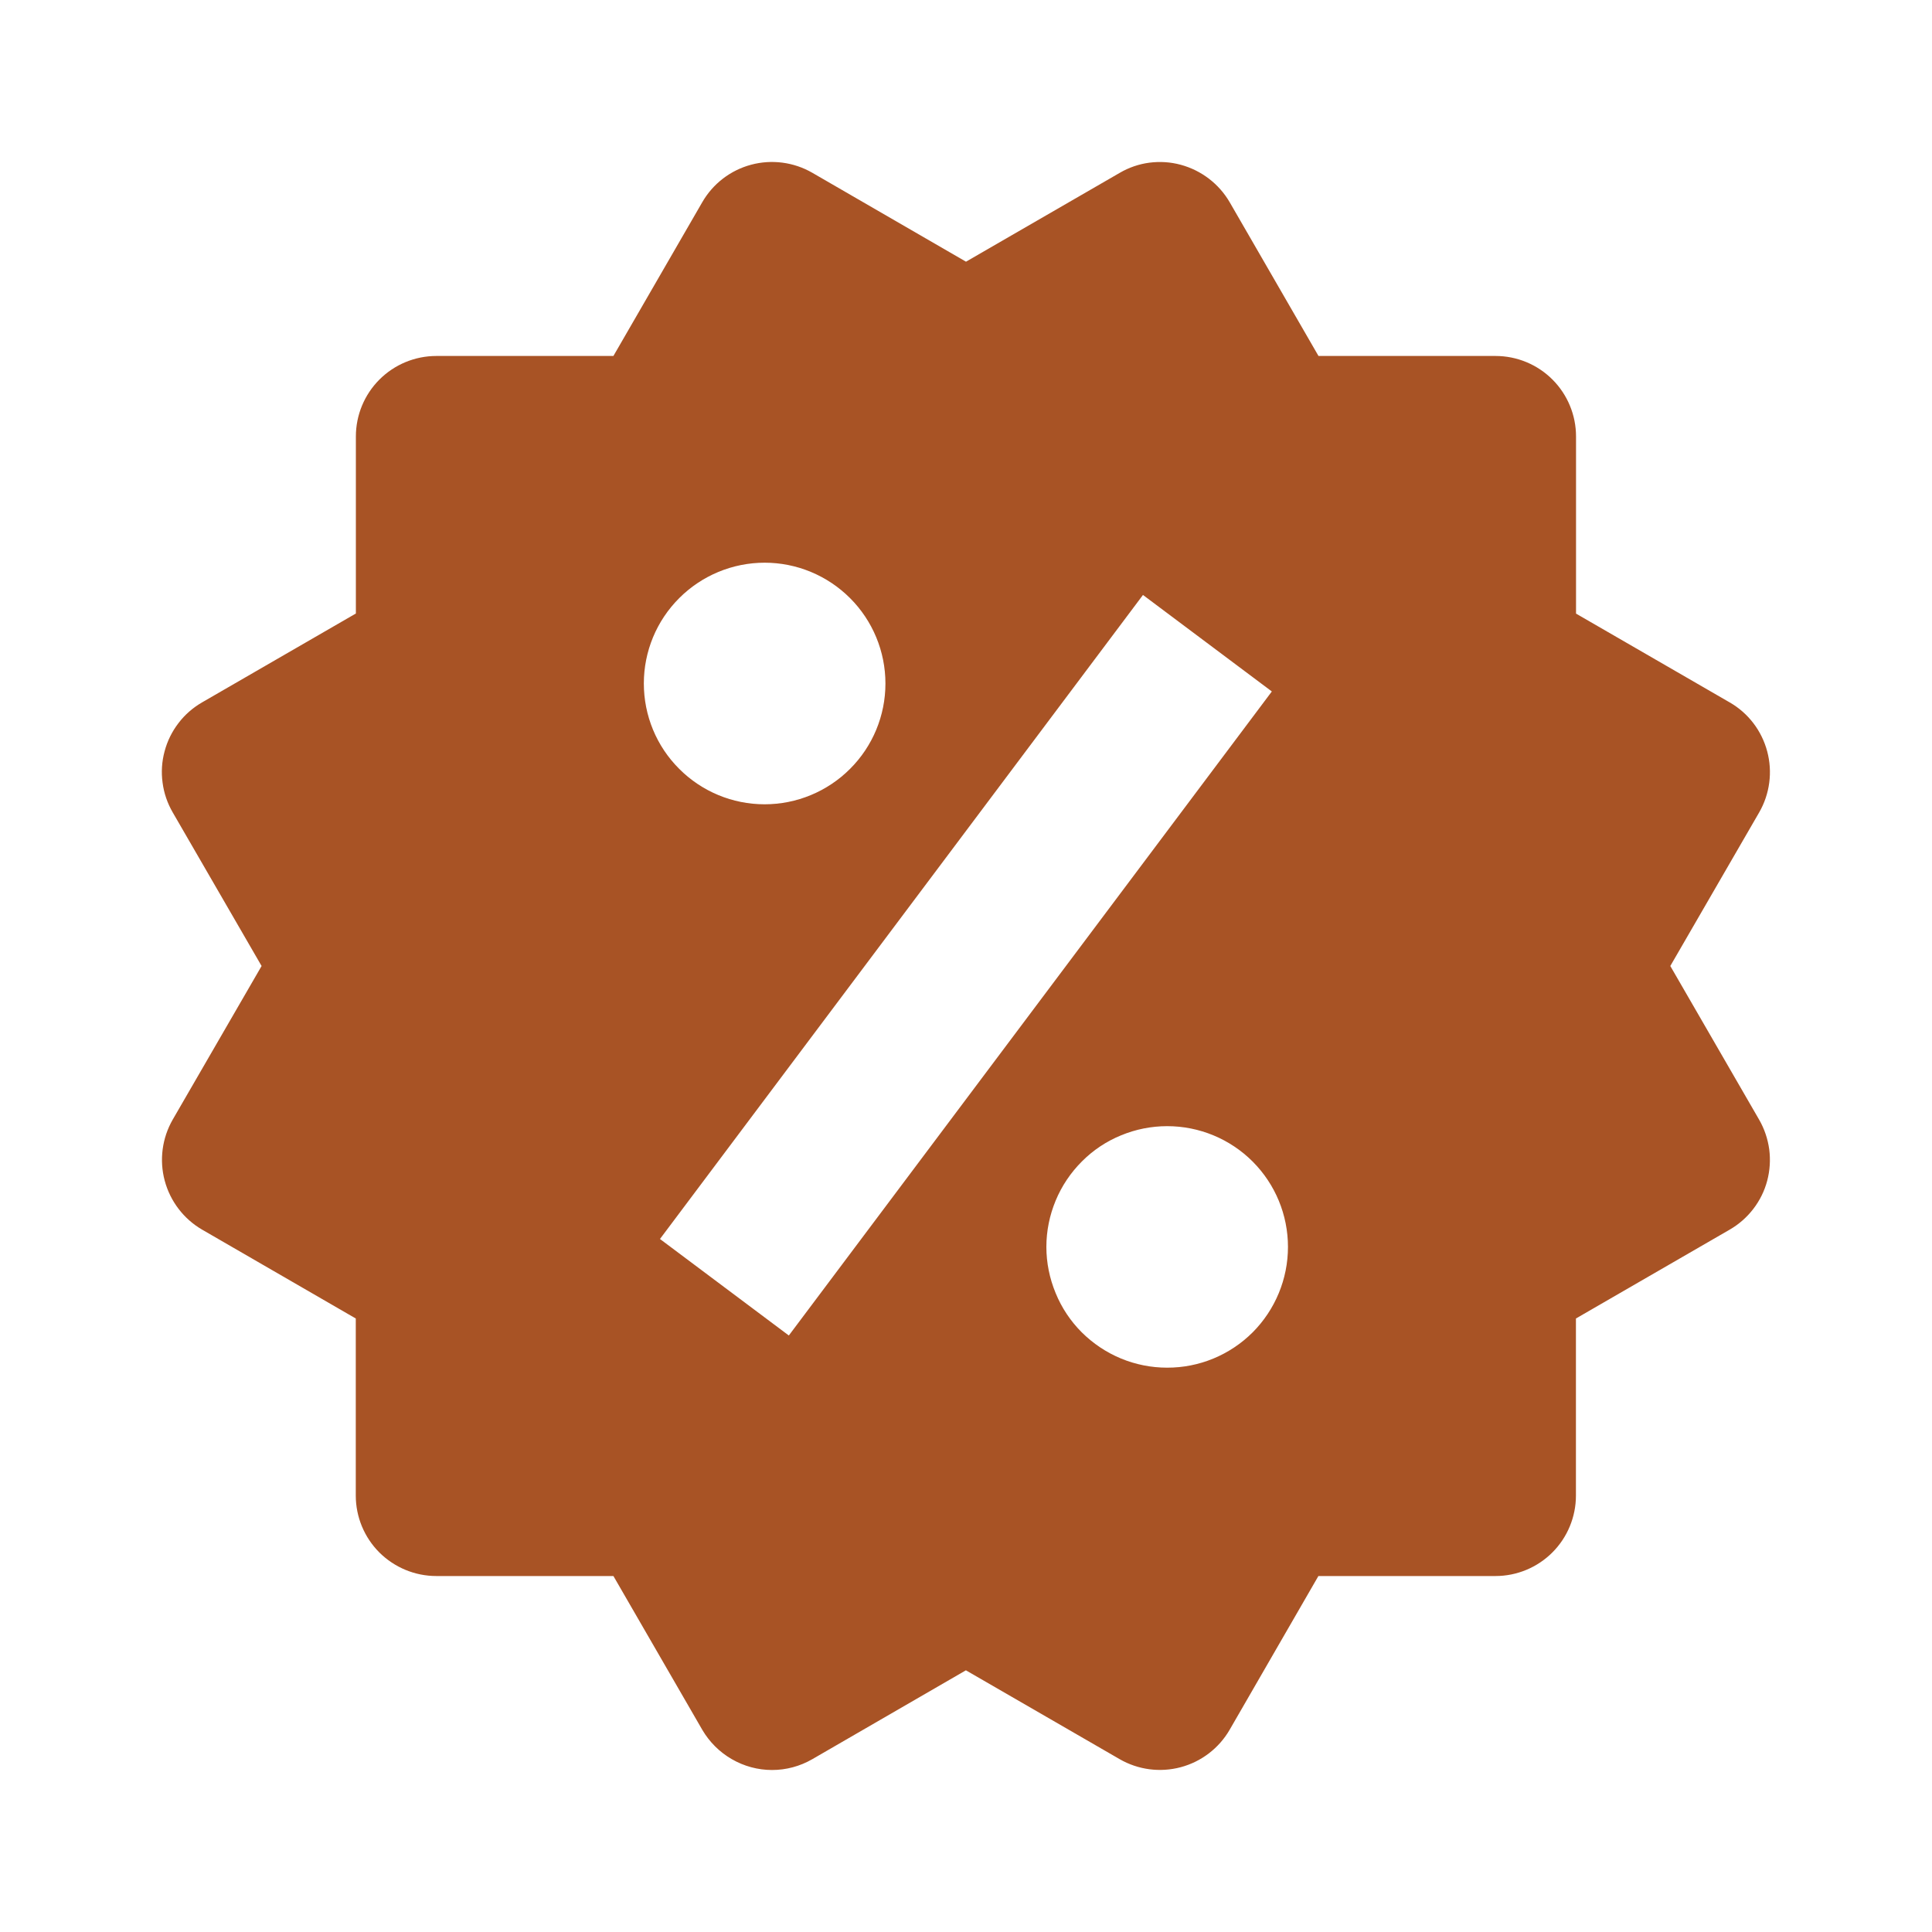 <svg width="20" height="20" viewBox="0 0 20 20" fill="none" xmlns="http://www.w3.org/2000/svg">
<path d="M17.291 10L18.211 8.41C18.321 8.219 18.351 7.991 18.294 7.778C18.237 7.564 18.098 7.382 17.907 7.272L16.315 6.352V4.518C16.315 4.297 16.227 4.085 16.071 3.929C15.915 3.773 15.703 3.685 15.482 3.685H13.649L12.73 2.094C12.619 1.903 12.437 1.764 12.224 1.706C12.118 1.677 12.008 1.67 11.899 1.684C11.791 1.698 11.686 1.734 11.592 1.789L10 2.709L8.408 1.788C8.217 1.678 7.989 1.648 7.776 1.705C7.562 1.762 7.38 1.902 7.27 2.093L6.35 3.685H4.517C4.296 3.685 4.084 3.773 3.928 3.929C3.772 4.085 3.684 4.297 3.684 4.518V6.351L2.092 7.271C1.997 7.326 1.914 7.398 1.848 7.485C1.781 7.572 1.732 7.671 1.704 7.777C1.675 7.883 1.668 7.994 1.683 8.102C1.697 8.211 1.733 8.315 1.788 8.41L2.708 10L1.788 11.59C1.678 11.781 1.648 12.009 1.705 12.222C1.762 12.435 1.901 12.618 2.092 12.729L3.683 13.649V15.482C3.683 15.703 3.771 15.915 3.927 16.071C4.084 16.227 4.296 16.315 4.517 16.315H6.35L7.27 17.907C7.344 18.033 7.449 18.138 7.576 18.211C7.702 18.284 7.846 18.323 7.992 18.323C8.137 18.323 8.281 18.285 8.409 18.211L9.999 17.291L11.591 18.211C11.782 18.321 12.009 18.351 12.223 18.294C12.436 18.237 12.618 18.098 12.729 17.907L13.648 16.315H15.481C15.702 16.315 15.914 16.227 16.07 16.071C16.226 15.915 16.314 15.703 16.314 15.482V13.649L17.906 12.729C18.001 12.674 18.084 12.601 18.15 12.515C18.217 12.428 18.266 12.329 18.294 12.223C18.322 12.117 18.329 12.007 18.315 11.898C18.3 11.79 18.265 11.685 18.21 11.59L17.291 10ZM7.916 5.825C8.247 5.825 8.565 5.957 8.8 6.192C9.034 6.426 9.166 6.744 9.166 7.076C9.166 7.408 9.034 7.726 8.799 7.96C8.565 8.194 8.247 8.326 7.915 8.326C7.583 8.326 7.265 8.194 7.031 7.959C6.796 7.725 6.665 7.407 6.665 7.075C6.665 6.743 6.797 6.425 7.032 6.191C7.266 5.957 7.584 5.825 7.916 5.825ZM8.166 13.825L6.832 12.826L11.832 6.159L13.166 7.158L8.166 13.825ZM12.082 14.158C11.918 14.158 11.756 14.126 11.604 14.063C11.452 14 11.315 13.908 11.198 13.792C11.082 13.676 10.99 13.538 10.928 13.386C10.865 13.234 10.832 13.072 10.832 12.908C10.832 12.743 10.865 12.581 10.928 12.429C10.991 12.277 11.083 12.14 11.199 12.024C11.315 11.907 11.453 11.815 11.605 11.753C11.757 11.69 11.919 11.658 12.083 11.658C12.415 11.658 12.733 11.79 12.967 12.024C13.202 12.259 13.333 12.577 13.333 12.908C13.333 13.24 13.201 13.558 12.967 13.793C12.732 14.027 12.414 14.159 12.082 14.158Z" fill="#A85325"/>
</svg>
